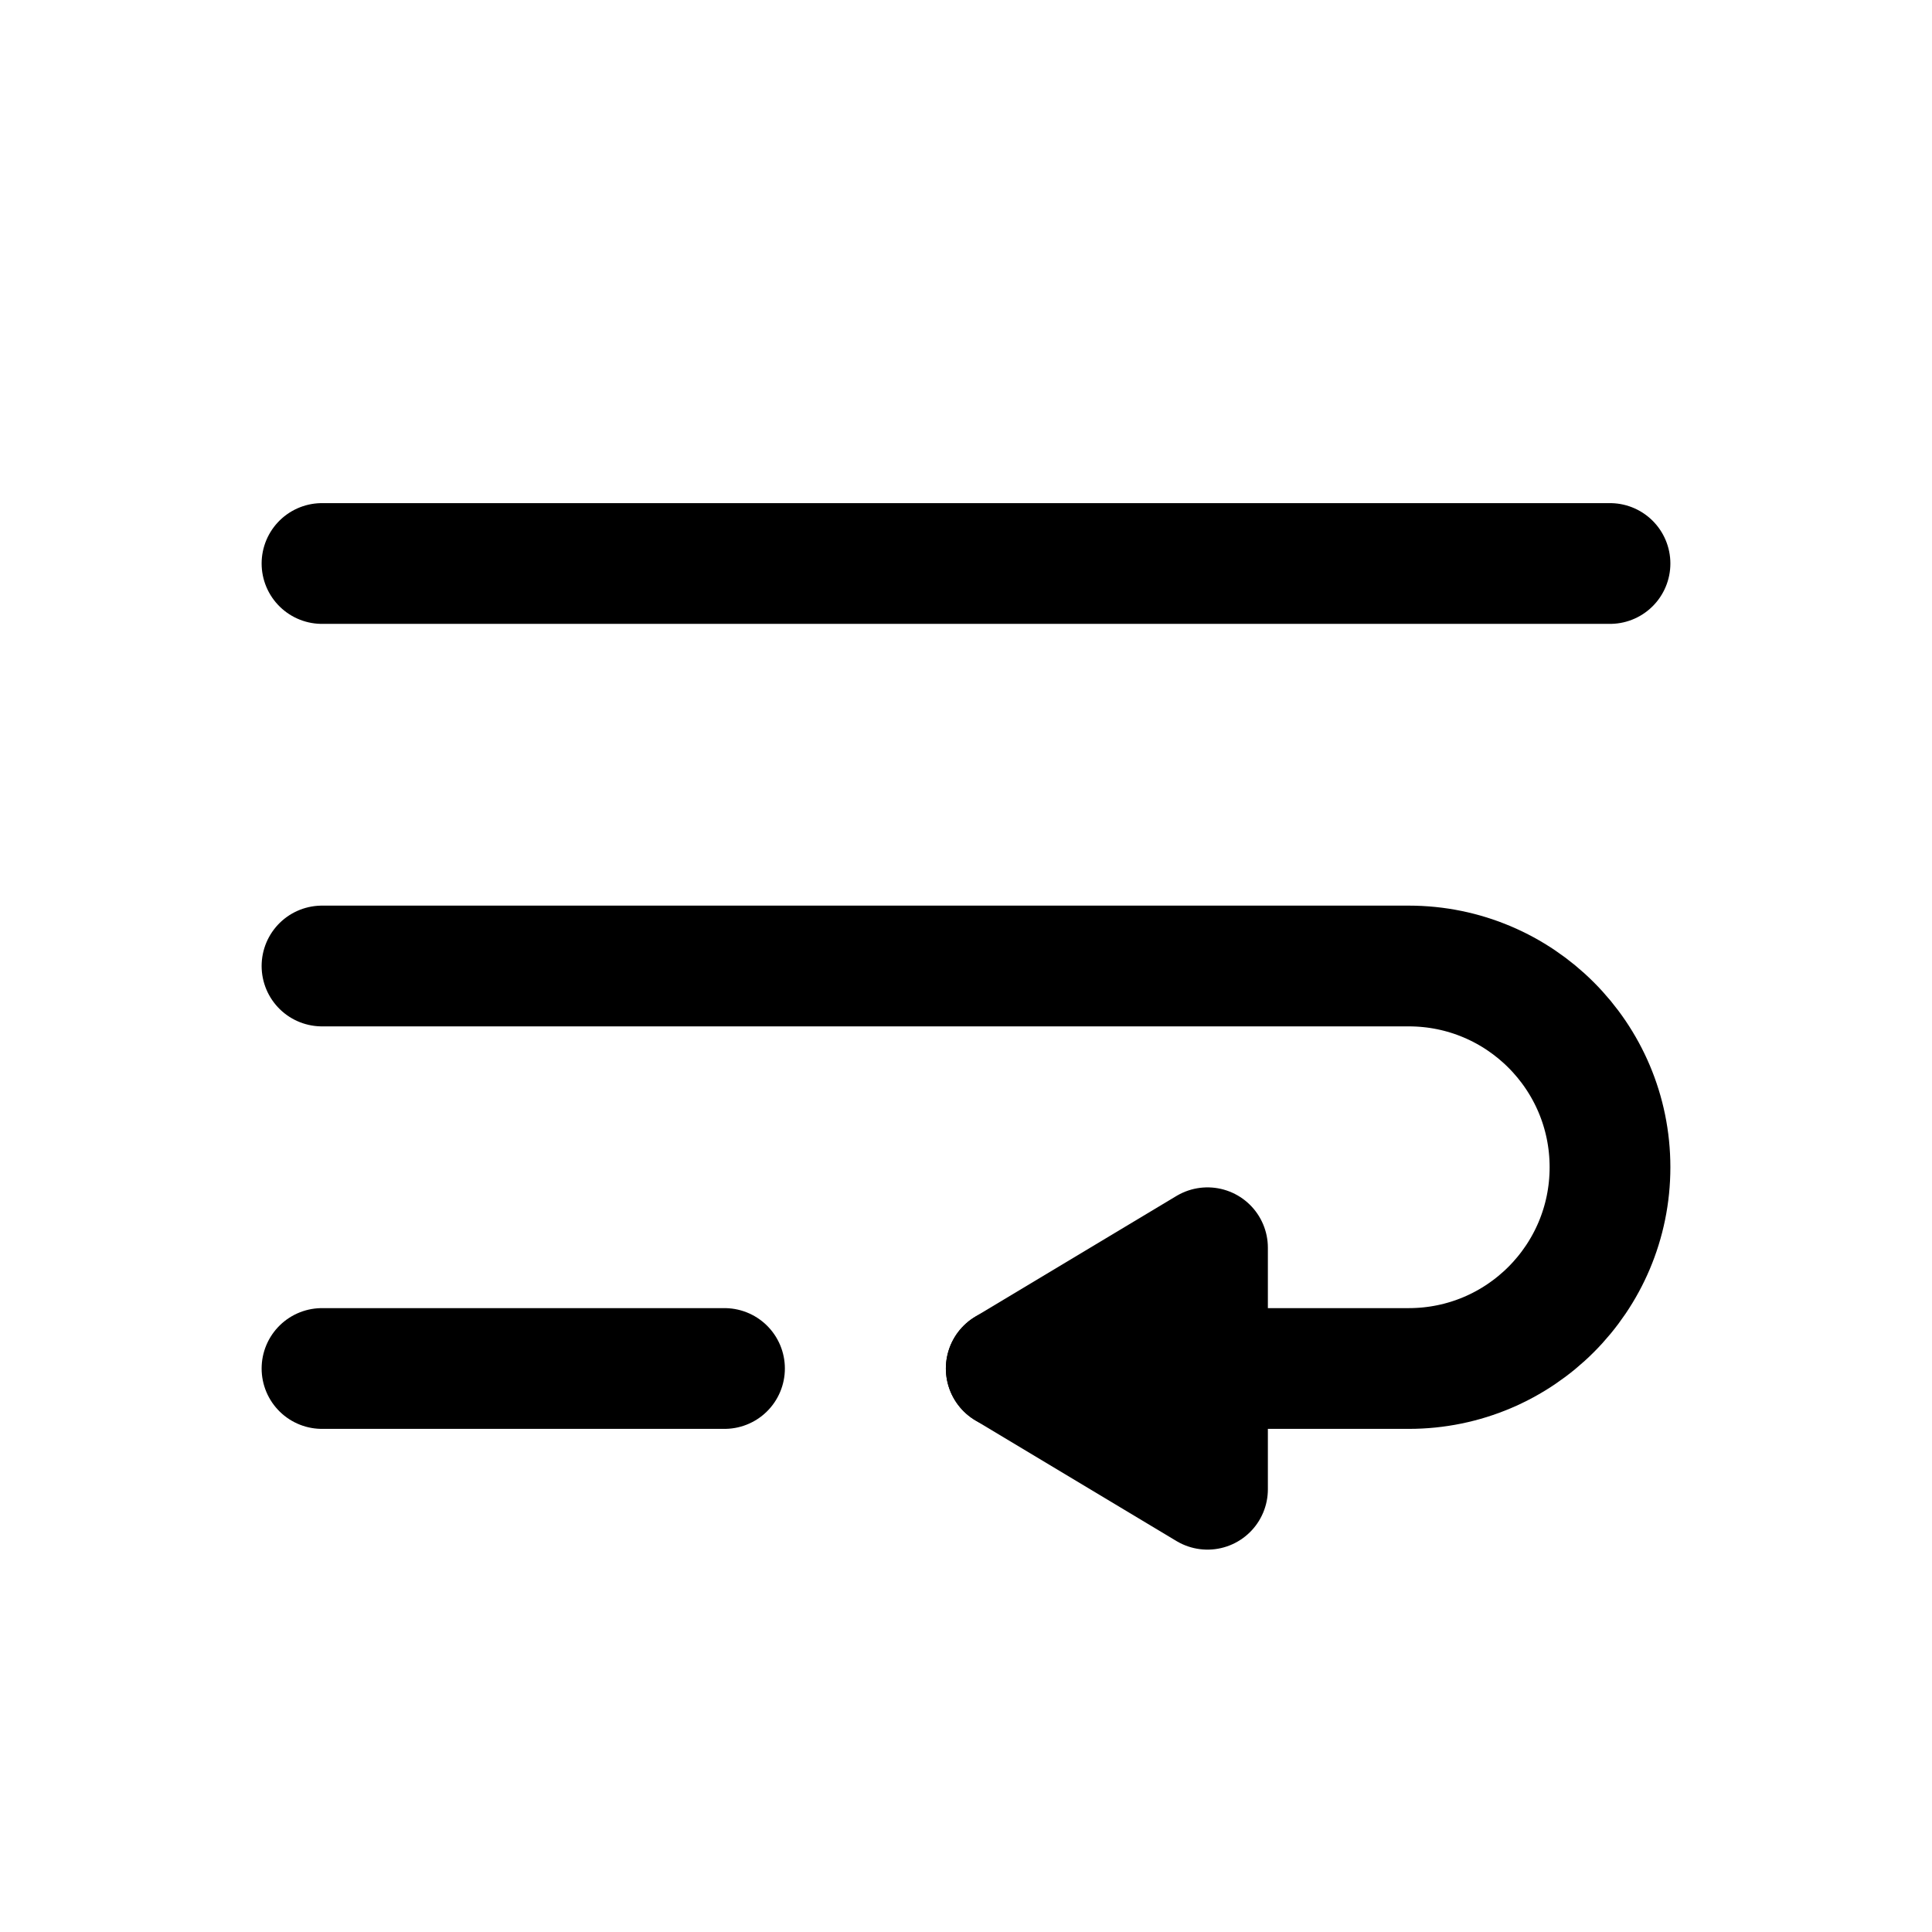 <?xml version="1.0" encoding="utf-8"?>
<svg width="800px" height="800px" viewBox="0 0 24 24" fill="none" xmlns="http://www.w3.org/2000/svg">
<path d="M4 7H20" stroke="#000000" stroke-width="1.5" stroke-linecap="round" stroke-linejoin="round"/>
<path d="M4 17H9" stroke="#000000" stroke-width="1.5" stroke-linecap="round" stroke-linejoin="round"/>
<path d="M4 12H17.5C18.881 12 20 13.119 20 14.5V14.5C20 15.881 18.881 17 17.5 17H12.5" stroke="#000000" stroke-width="1.5" stroke-linecap="round" stroke-linejoin="round"/>
<path d="M15 15.5L12.5 17L15 18.5V15.5Z" stroke="#000000" stroke-width="1.5" stroke-linecap="round" stroke-linejoin="round"/>
</svg>